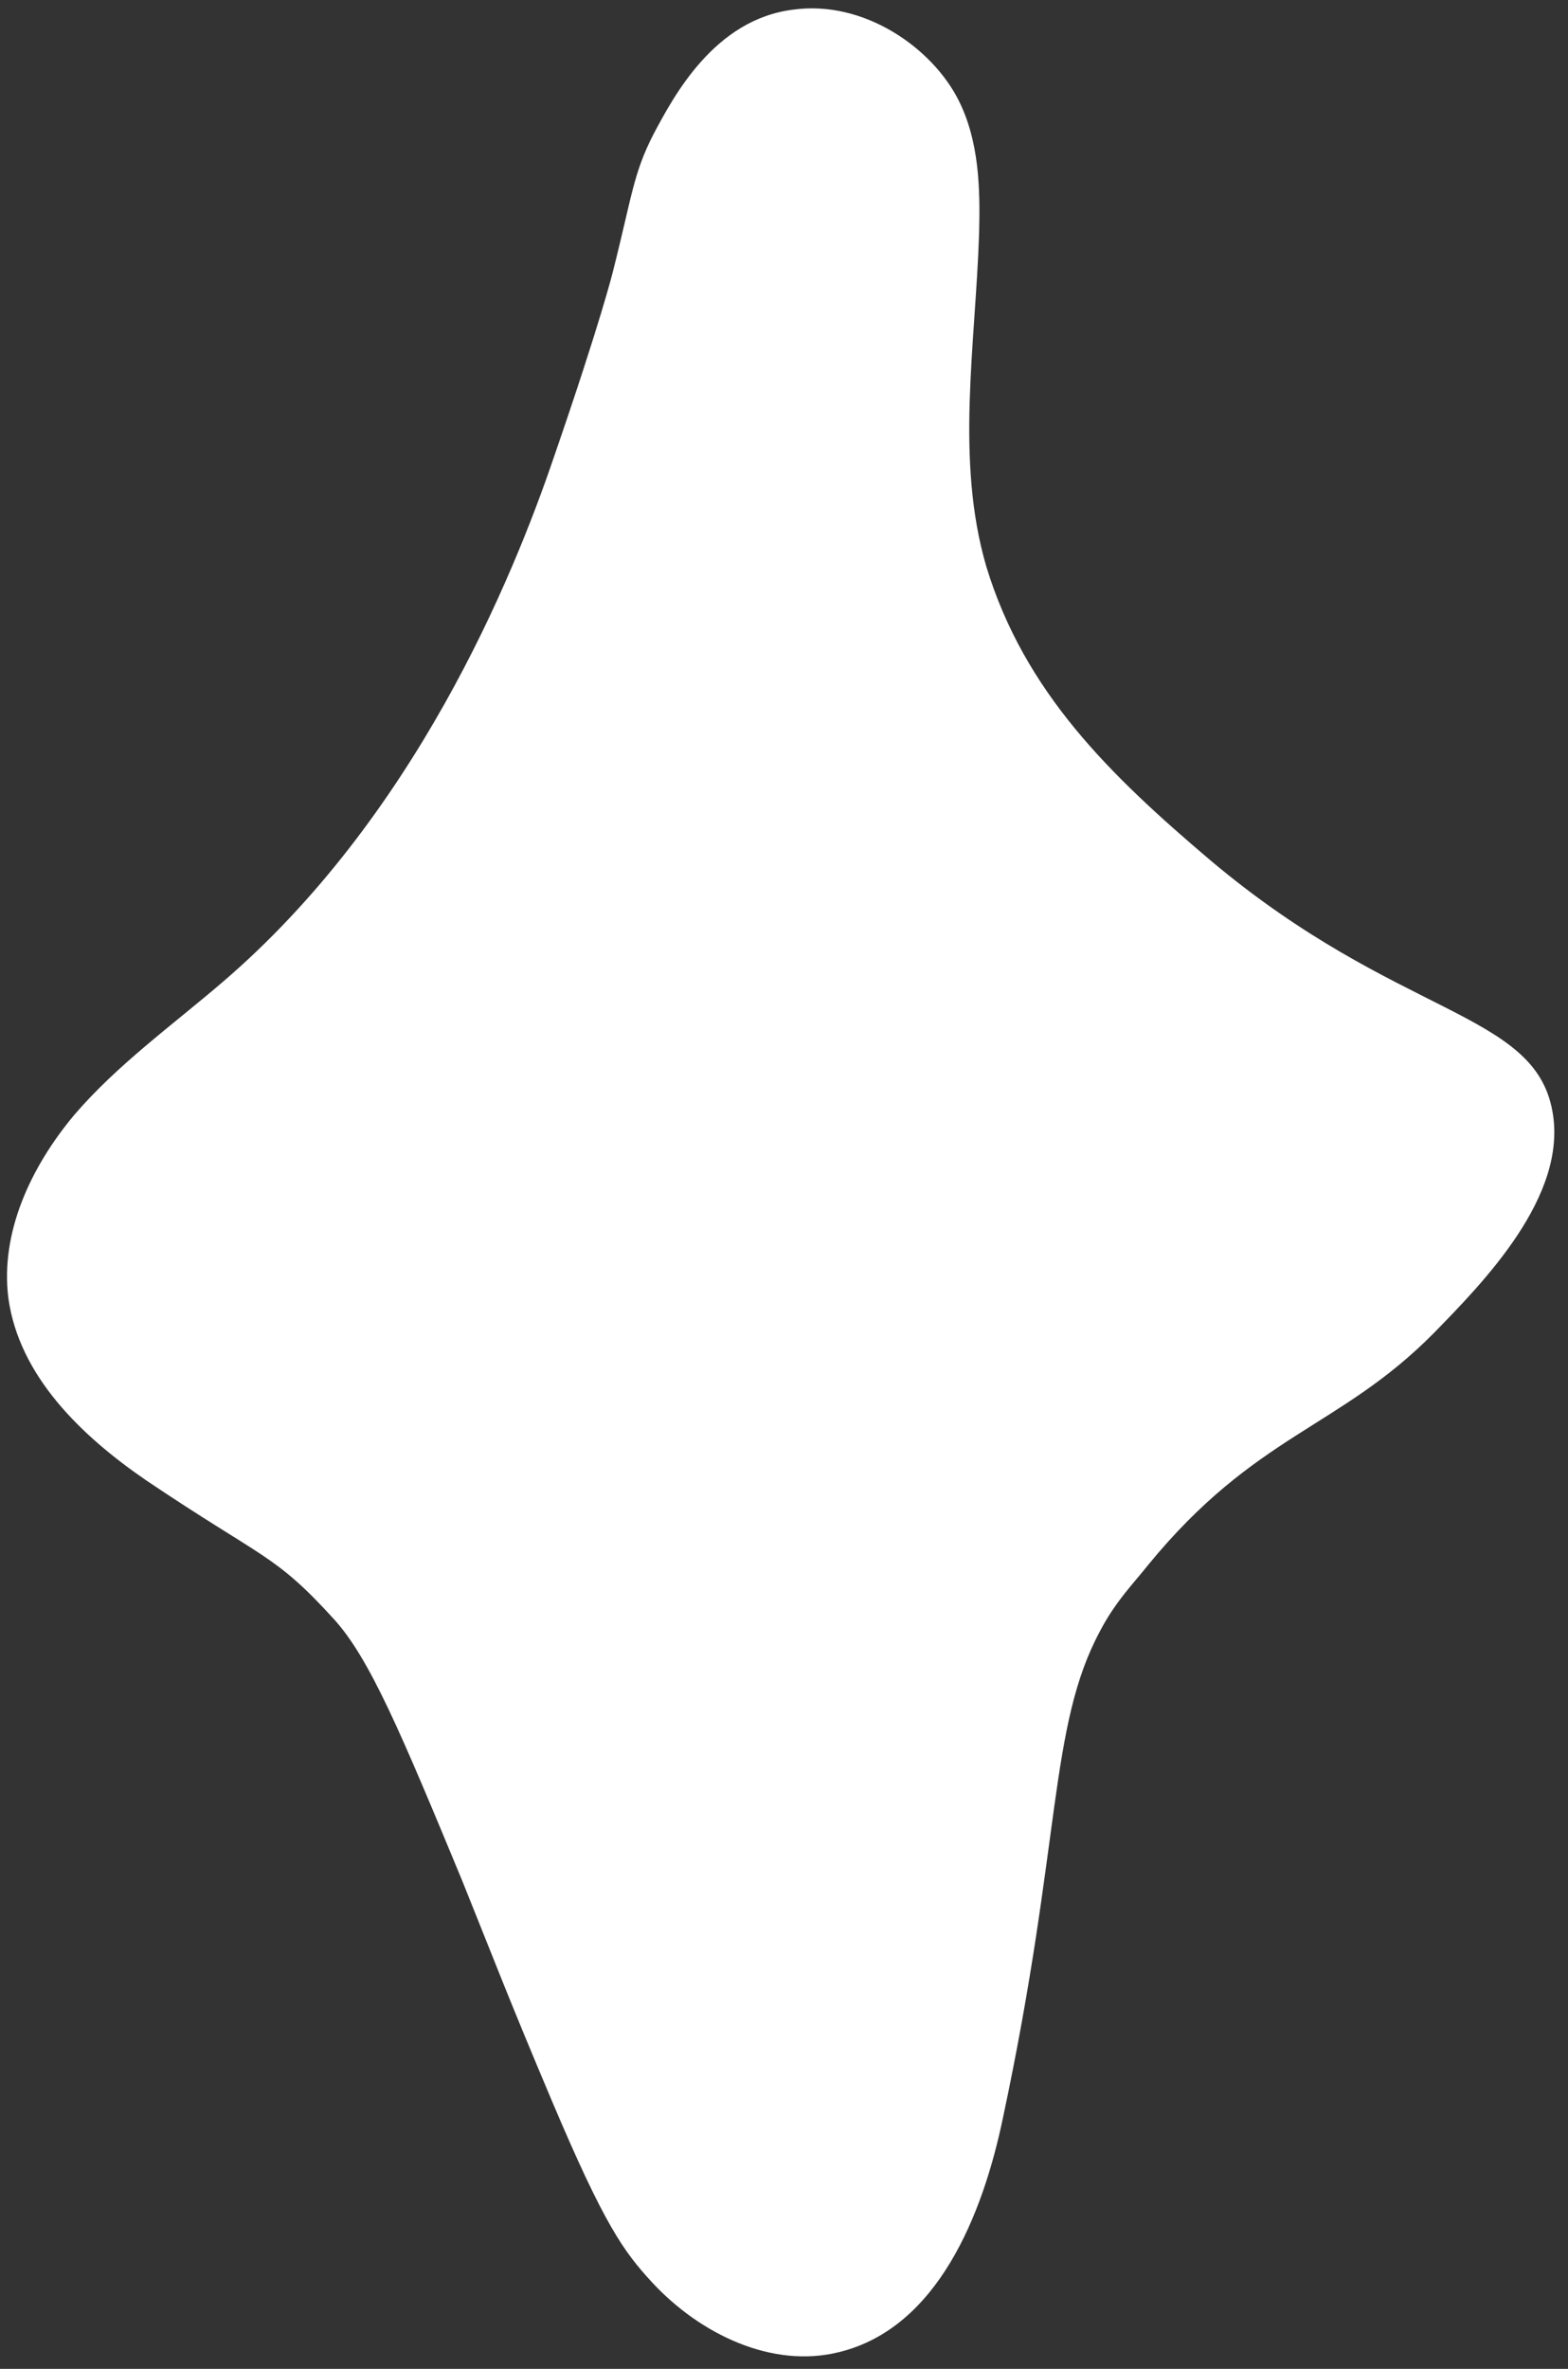 <?xml version="1.0" encoding="UTF-8" standalone="no"?><svg xmlns="http://www.w3.org/2000/svg" xmlns:xlink="http://www.w3.org/1999/xlink" fill="#000000" height="197.8" preserveAspectRatio="xMidYMid meet" version="1" viewBox="-0.6 -0.7 131.0 197.8" width="131" zoomAndPan="magnify"><rect x="-0.6" y="-0.7" width="131.0" height="197.8" fill="#333333" stroke="none"/><g id="change1_1"><path d="M54,10.5c1.7-3.2,5.1-9.6,11.7-10.4c5.9-0.8,11.6,3.2,13.8,7.6c1.7,3.4,1.8,7.3,1.7,11.1 c-0.3,9.3-2,18.9,0.6,27.8C85,57.1,92.1,64,100.6,71.2c15.6,13.1,27,12.5,28.5,20.9c1.3,7.1-5.8,14.3-9.9,18.5 c-7.9,8-14.9,8.4-23.9,19.4c-1.1,1.4-2.7,3-4,5.5c-4.3,8-3.2,17.6-8.1,40.6c-1.7,8.2-5.5,17.6-13.7,19.6 c-5.6,1.4-11.6-1.5-15.6-5.8c-2.4-2.6-4-4.8-8.4-15.2c-3.6-8.5-5-12.2-7.5-18.4c-5.1-12.3-7.7-18.5-10.7-21.8 c-5-5.5-5.9-5-15.7-11.6c-5.4-3.7-10.6-8.7-11.5-15.2c-0.7-5.5,1.9-11,5.5-15.3c3.6-4.2,8.2-7.5,12.4-11.1 C34,67.6,42.2,47.7,45.7,37.4C49.6,26.1,50.6,22,50.6,22C52.2,15.7,52.3,13.8,54,10.5z" fill="#ffffff"/></g></svg>